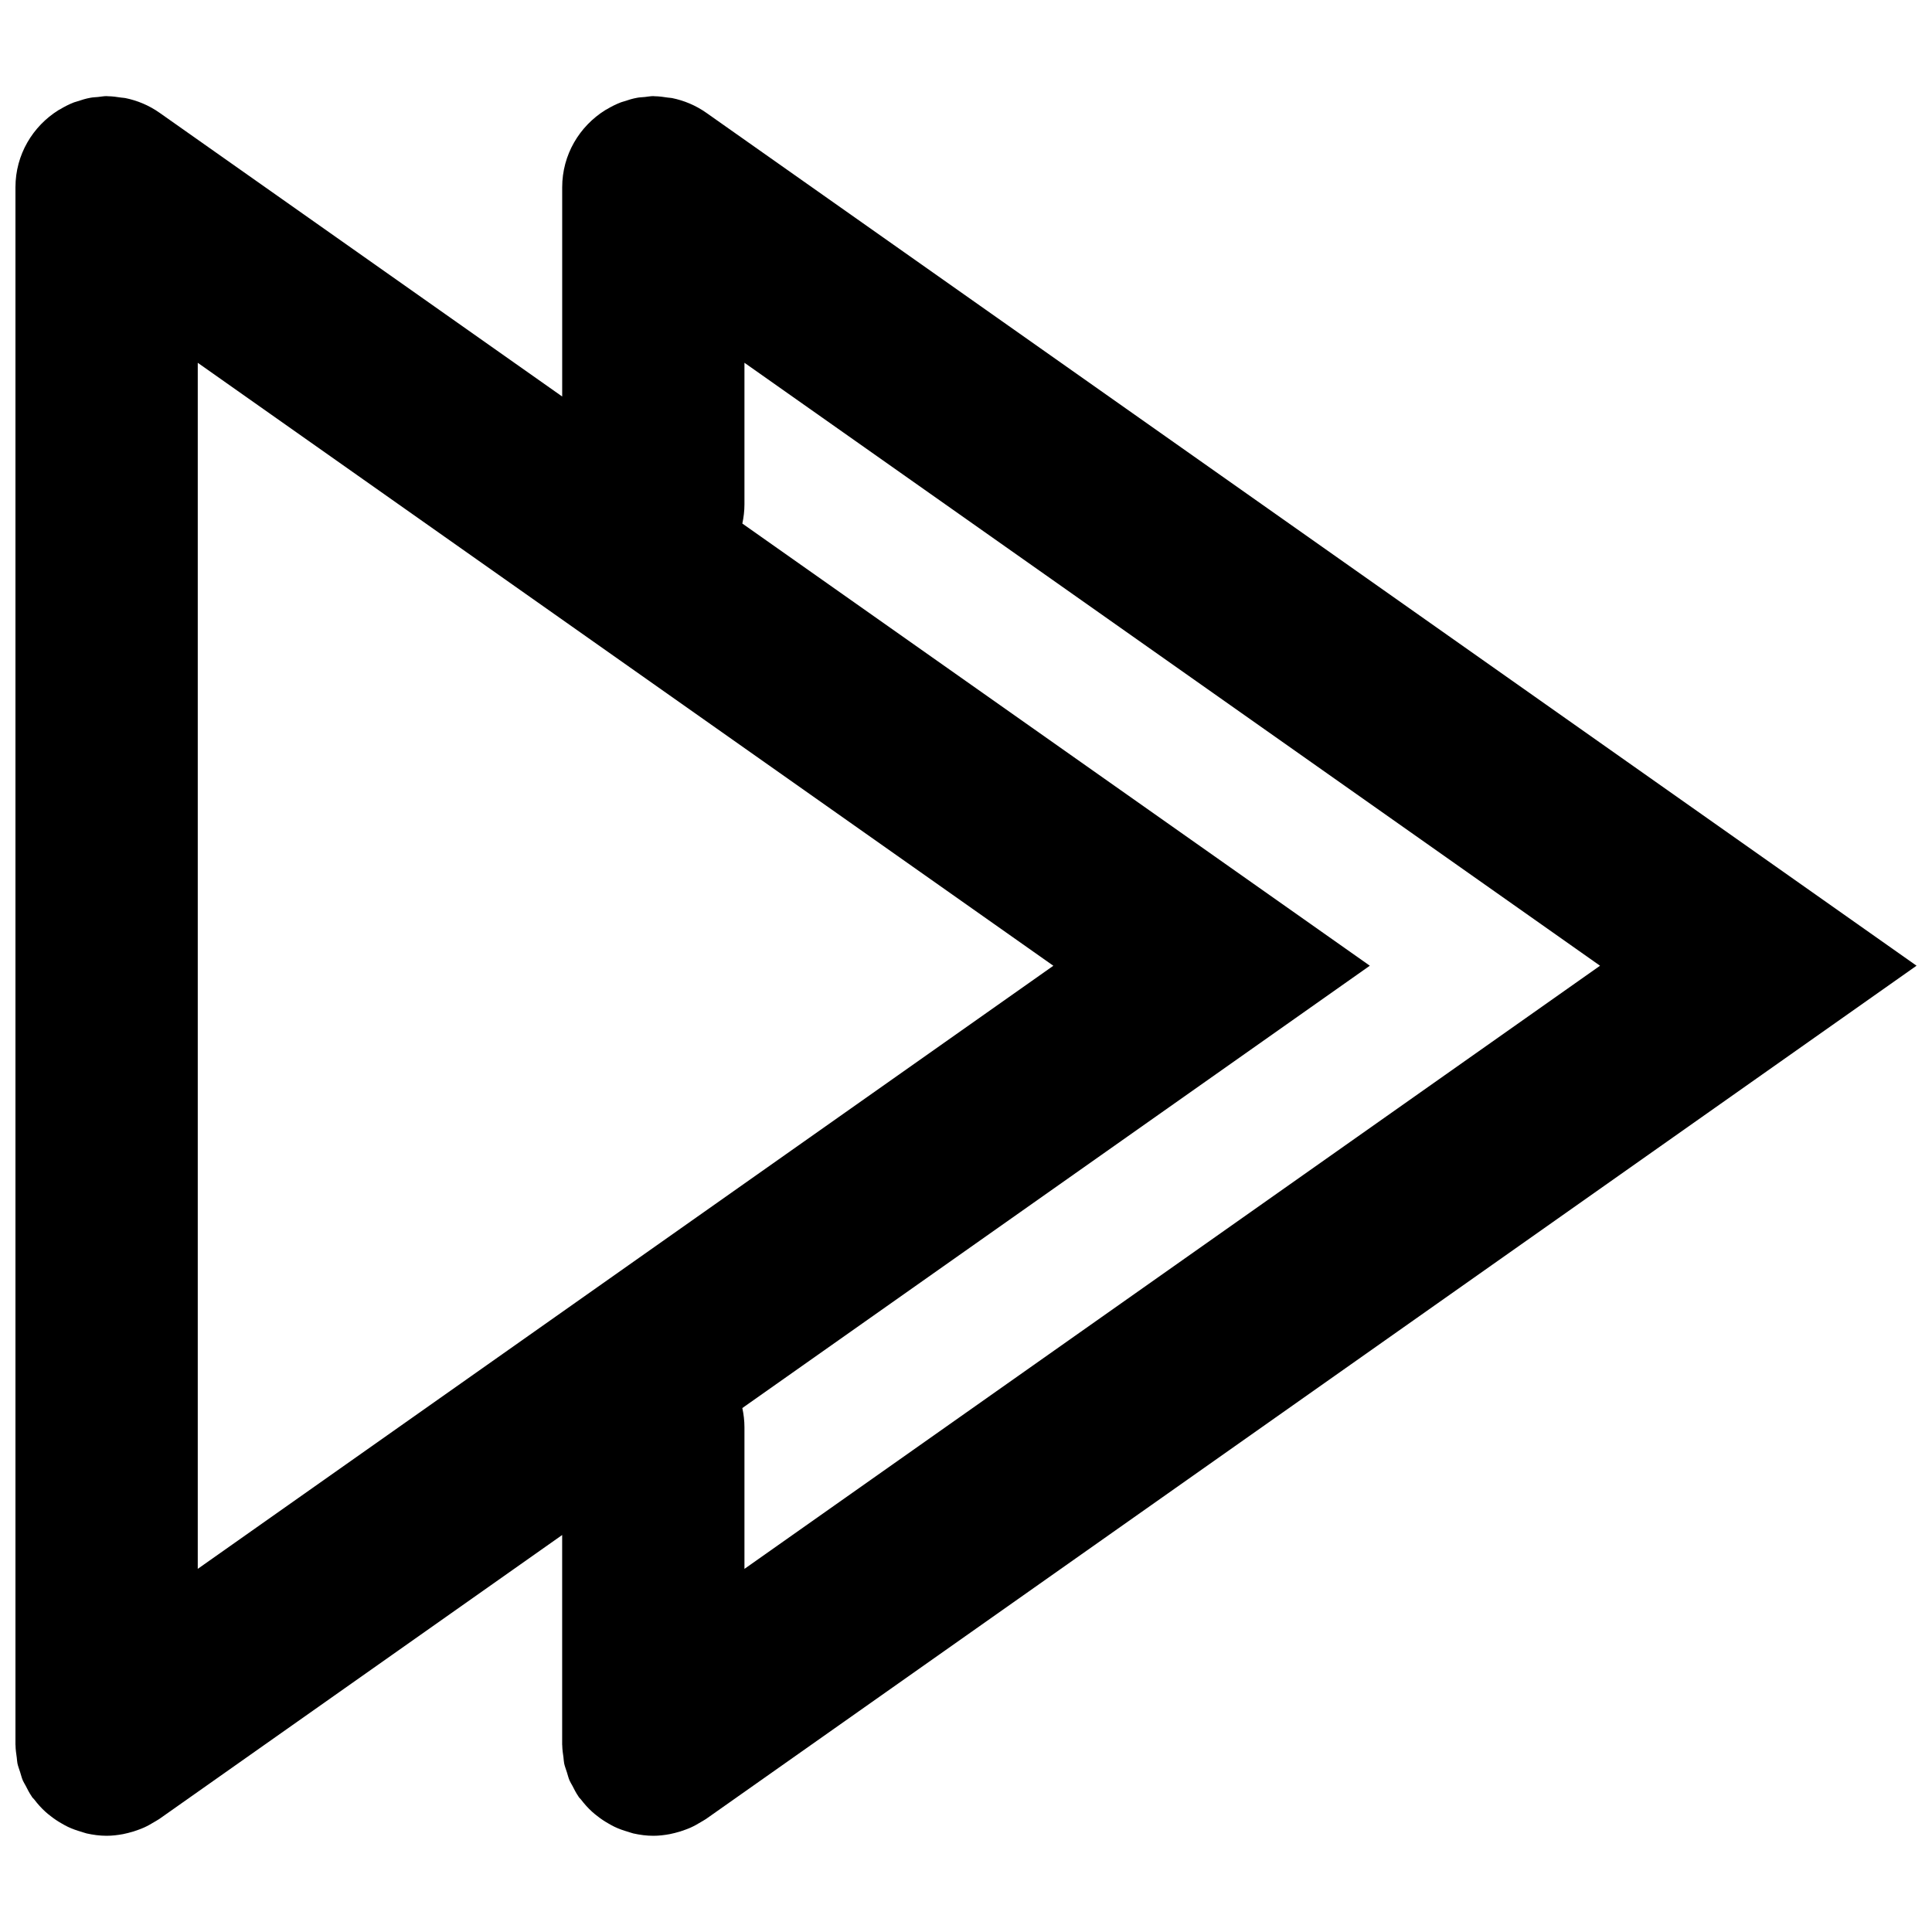 <?xml version="1.0" encoding="UTF-8"?>
<!-- The Best Svg Icon site in the world: iconSvg.co, Visit us! https://iconsvg.co -->
<svg width="800px" height="800px" version="1.1" viewBox="144 144 512 512" xmlns="http://www.w3.org/2000/svg">
 <defs>
  <clipPath id="a">
   <path d="m148.09 169h503.81v462h-503.81z"/>
  </clipPath>
 </defs>
 <g clip-path="url(#a)">
  <path d="m293.33 609.8c0.07 0.508 0.074 1.039 0.18 1.531 0.168 0.789 0.477 1.555 0.719 2.328 0.238 0.742 0.41 1.508 0.719 2.215 0.203 0.48 0.516 0.926 0.758 1.398 0.488 0.957 0.969 1.914 1.578 2.789 0.043 0.066 0.062 0.133 0.109 0.199 0.168 0.234 0.391 0.391 0.562 0.617 0.887 1.164 1.855 2.254 2.938 3.238 0.453 0.426 0.93 0.789 1.41 1.164 0.941 0.742 1.926 1.398 2.973 1.988 0.523 0.301 1.035 0.598 1.582 0.855 1.16 0.559 2.379 0.973 3.633 1.34 0.453 0.125 0.887 0.309 1.344 0.414 1.715 0.383 3.481 0.625 5.305 0.625h0.012 0.008c1.453 0 2.906-0.176 4.344-0.441 0.445-0.082 0.875-0.191 1.312-0.301 0.973-0.234 1.93-0.531 2.879-0.898 0.461-0.176 0.926-0.34 1.371-0.551 0.914-0.41 1.801-0.914 2.68-1.449 0.367-0.227 0.75-0.414 1.098-0.656 0.07-0.043 0.145-0.074 0.211-0.125l320.85-226.16-320.74-226.04c-2.809-1.98-5.902-3.246-9.07-3.894-0.359-0.074-0.746-0.066-1.105-0.125-1.172-0.184-2.348-0.348-3.523-0.359-0.113 0.004-0.215-0.031-0.324-0.031-0.781 0-1.523 0.16-2.285 0.234-0.66 0.066-1.324 0.074-1.973 0.199-1.195 0.207-2.324 0.559-3.449 0.941-0.312 0.109-0.629 0.168-0.934 0.293-1.285 0.492-2.492 1.105-3.66 1.805-0.145 0.09-0.305 0.148-0.445 0.242-6.832 4.269-11.41 11.801-11.41 20.449v55.445l-106.71-75.199c-2.812-1.98-5.902-3.246-9.07-3.894-0.359-0.074-0.738-0.066-1.098-0.125-1.18-0.184-2.352-0.348-3.535-0.359-0.109 0.004-0.211-0.031-0.32-0.031-0.785 0-1.527 0.16-2.297 0.234-0.652 0.066-1.312 0.074-1.957 0.199-1.203 0.207-2.344 0.566-3.481 0.949-0.297 0.102-0.598 0.168-0.895 0.273-1.301 0.5-2.527 1.133-3.703 1.84-0.137 0.074-0.277 0.133-0.406 0.215-6.832 4.262-11.418 11.793-11.418 20.449v412.71c0 0.074 0.02 0.148 0.02 0.227 0.012 1.082 0.176 2.156 0.328 3.231 0.07 0.508 0.074 1.039 0.18 1.531 0.168 0.789 0.477 1.555 0.719 2.328 0.238 0.742 0.41 1.508 0.719 2.215 0.203 0.48 0.516 0.926 0.758 1.398 0.488 0.957 0.965 1.914 1.578 2.789 0.043 0.066 0.062 0.133 0.109 0.199 0.168 0.234 0.391 0.391 0.562 0.617 0.887 1.164 1.855 2.254 2.938 3.238 0.453 0.426 0.93 0.789 1.41 1.164 0.941 0.742 1.926 1.398 2.973 1.988 0.523 0.301 1.035 0.598 1.582 0.855 1.16 0.559 2.379 0.973 3.633 1.34 0.453 0.125 0.887 0.309 1.344 0.414 1.715 0.383 3.481 0.625 5.305 0.625h0.012 0.008c1.453 0 2.898-0.176 4.344-0.441 0.445-0.082 0.875-0.191 1.312-0.301 0.973-0.234 1.93-0.531 2.879-0.898 0.461-0.176 0.926-0.34 1.371-0.551 0.914-0.41 1.805-0.914 2.68-1.449 0.367-0.227 0.75-0.414 1.098-0.656 0.066-0.043 0.141-0.074 0.211-0.125l106.81-75.289v55.547c0 0.074 0.02 0.148 0.023 0.227 0.016 1.086 0.176 2.156 0.332 3.231zm-96.922-50.035v-319.62l226.74 159.79zm310.61-159.84-166.29-117.18c0.348-1.648 0.559-3.348 0.559-5.094v-37.512l226.74 159.79-226.74 159.84v-37.527c0-1.746-0.207-3.453-0.562-5.094z"/>
 </g>
</svg>